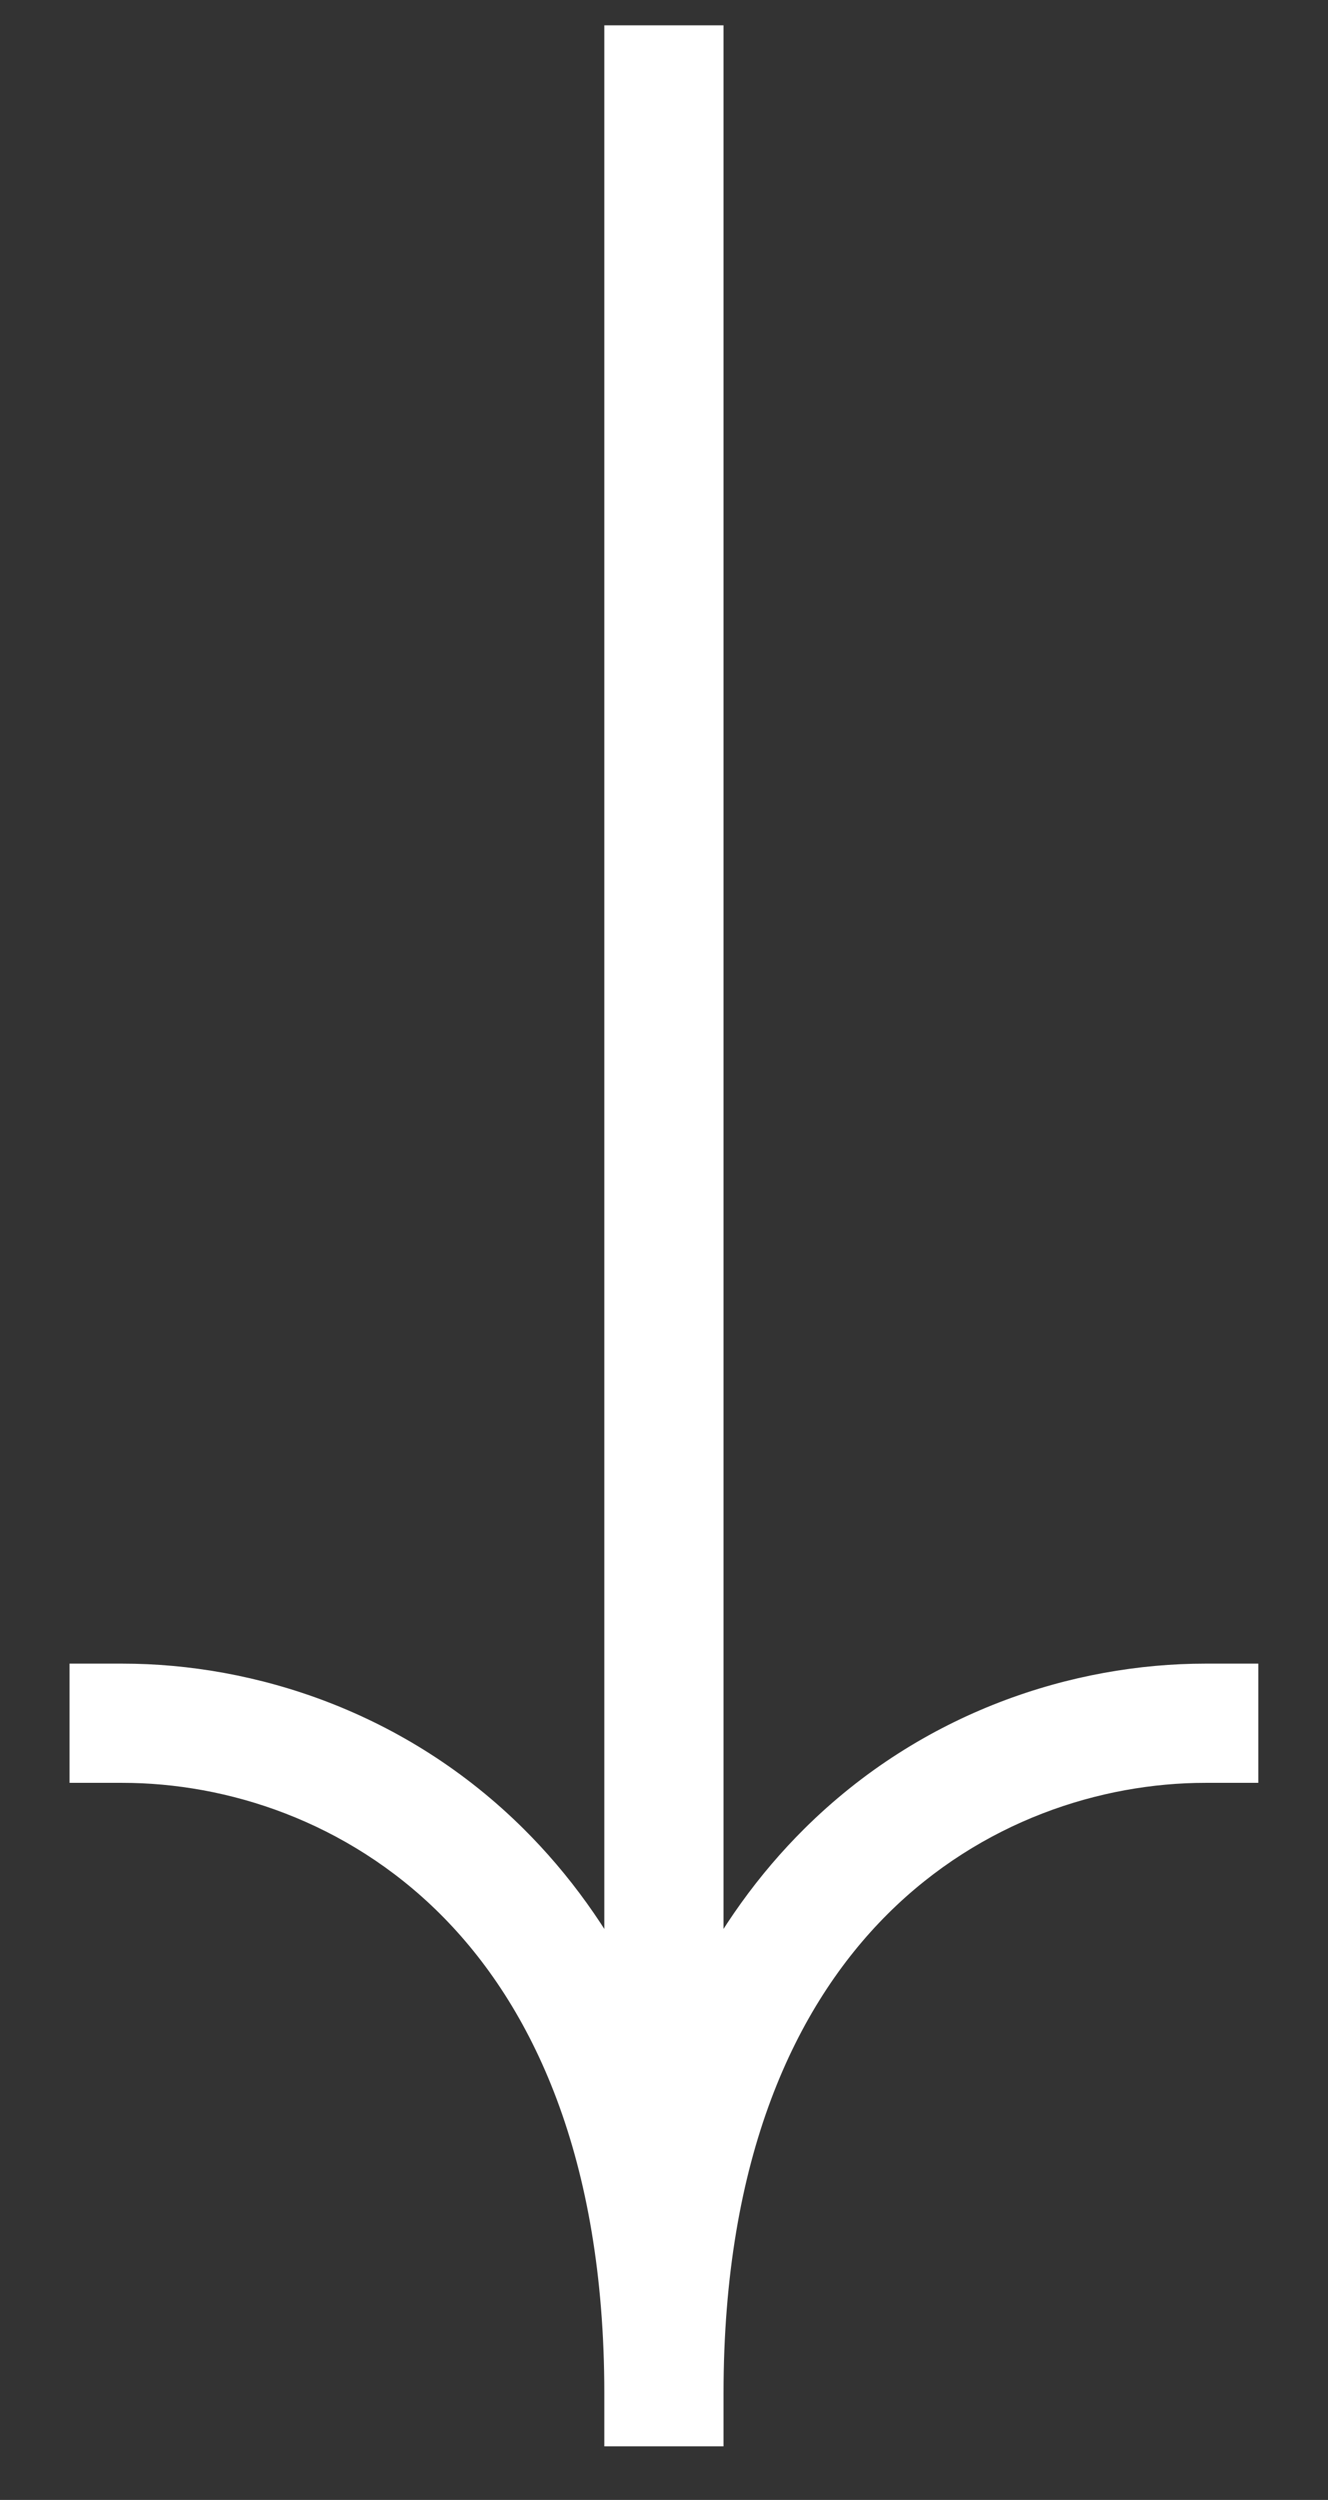 <svg width="17" height="32" viewBox="0 0 17 32" fill="none" xmlns="http://www.w3.org/2000/svg">
<rect x="0" y="0" width="17" height="32" fill="#333333" stroke="none"/>
<path fill-rule="evenodd" clip-rule="evenodd" d="M8.586 28.432V1H8.413V28.432C8.073 26.4 7.263 24.921 6.231 23.895C4.859 22.529 3.103 21.971 1.566 21.971V22.145C3.063 22.145 4.773 22.688 6.109 24.017C7.444 25.346 8.412 27.467 8.412 30.637H8.413H8.586H8.586C8.586 27.467 9.555 25.346 10.889 24.017C12.225 22.688 13.935 22.145 15.432 22.145V21.971C13.895 21.971 12.139 22.529 10.767 23.895C9.736 24.921 8.925 26.4 8.586 28.432Z" fill="white"/>
<path d="M8.586 1H9.262V0.324H8.586V1ZM8.586 28.432H7.909L9.253 28.543L8.586 28.432ZM8.413 1V0.324H7.736V1H8.413ZM8.413 28.432L7.745 28.543L9.089 28.432H8.413ZM6.231 23.895L6.708 23.415H6.708L6.231 23.895ZM1.566 21.971V21.295H0.89V21.971H1.566ZM1.566 22.145H0.89V22.821H1.566V22.145ZM6.109 24.017L5.632 24.497H5.632L6.109 24.017ZM8.412 30.637H7.736V31.314H8.412V30.637ZM8.586 30.637V31.314H9.262V30.637H8.586ZM10.889 24.017L11.366 24.497L10.889 24.017ZM15.432 22.145V22.821H16.108V22.145H15.432ZM15.432 21.971H16.108V21.295H15.432L15.432 21.971ZM10.767 23.895L11.244 24.374L10.767 23.895ZM7.909 1V28.432H9.262V1H7.909ZM8.413 1.676H8.586V0.324H8.413V1.676ZM9.089 28.432V1H7.736V28.432H9.089ZM9.08 28.32C8.719 26.164 7.85 24.552 6.708 23.415L5.754 24.374C6.676 25.291 7.427 26.637 7.745 28.543L9.08 28.32ZM6.708 23.415C5.194 21.908 3.259 21.295 1.566 21.295V22.648C2.947 22.648 4.524 23.15 5.754 24.374L6.708 23.415ZM0.89 21.971V22.145H2.243V21.971H0.89ZM1.566 22.821C2.907 22.821 4.438 23.309 5.632 24.497L6.586 23.538C5.108 22.067 3.219 21.468 1.566 21.468V22.821ZM5.632 24.497C6.815 25.675 7.736 27.61 7.736 30.637H9.089C9.089 27.323 8.072 25.017 6.586 23.538L5.632 24.497ZM8.412 31.314H8.413V29.961H8.412V31.314ZM8.413 31.314H8.586V29.961H8.413V31.314ZM8.586 31.314H8.586V29.961H8.586V31.314ZM9.262 30.637C9.262 27.61 10.183 25.675 11.366 24.497L10.412 23.538C8.926 25.017 7.91 27.323 7.91 30.637H9.262ZM11.366 24.497C12.56 23.309 14.091 22.821 15.432 22.821V21.468C13.78 21.468 11.89 22.067 10.412 23.538L11.366 24.497ZM16.108 22.145V21.971H14.756V22.145H16.108ZM15.432 21.295C13.739 21.295 11.804 21.908 10.29 23.415L11.244 24.374C12.474 23.15 14.051 22.648 15.432 22.648L15.432 21.295ZM10.29 23.415C9.148 24.552 8.279 26.164 7.919 28.32L9.253 28.543C9.572 26.637 10.323 25.291 11.244 24.374L10.29 23.415Z" fill="white"/>
</svg>
